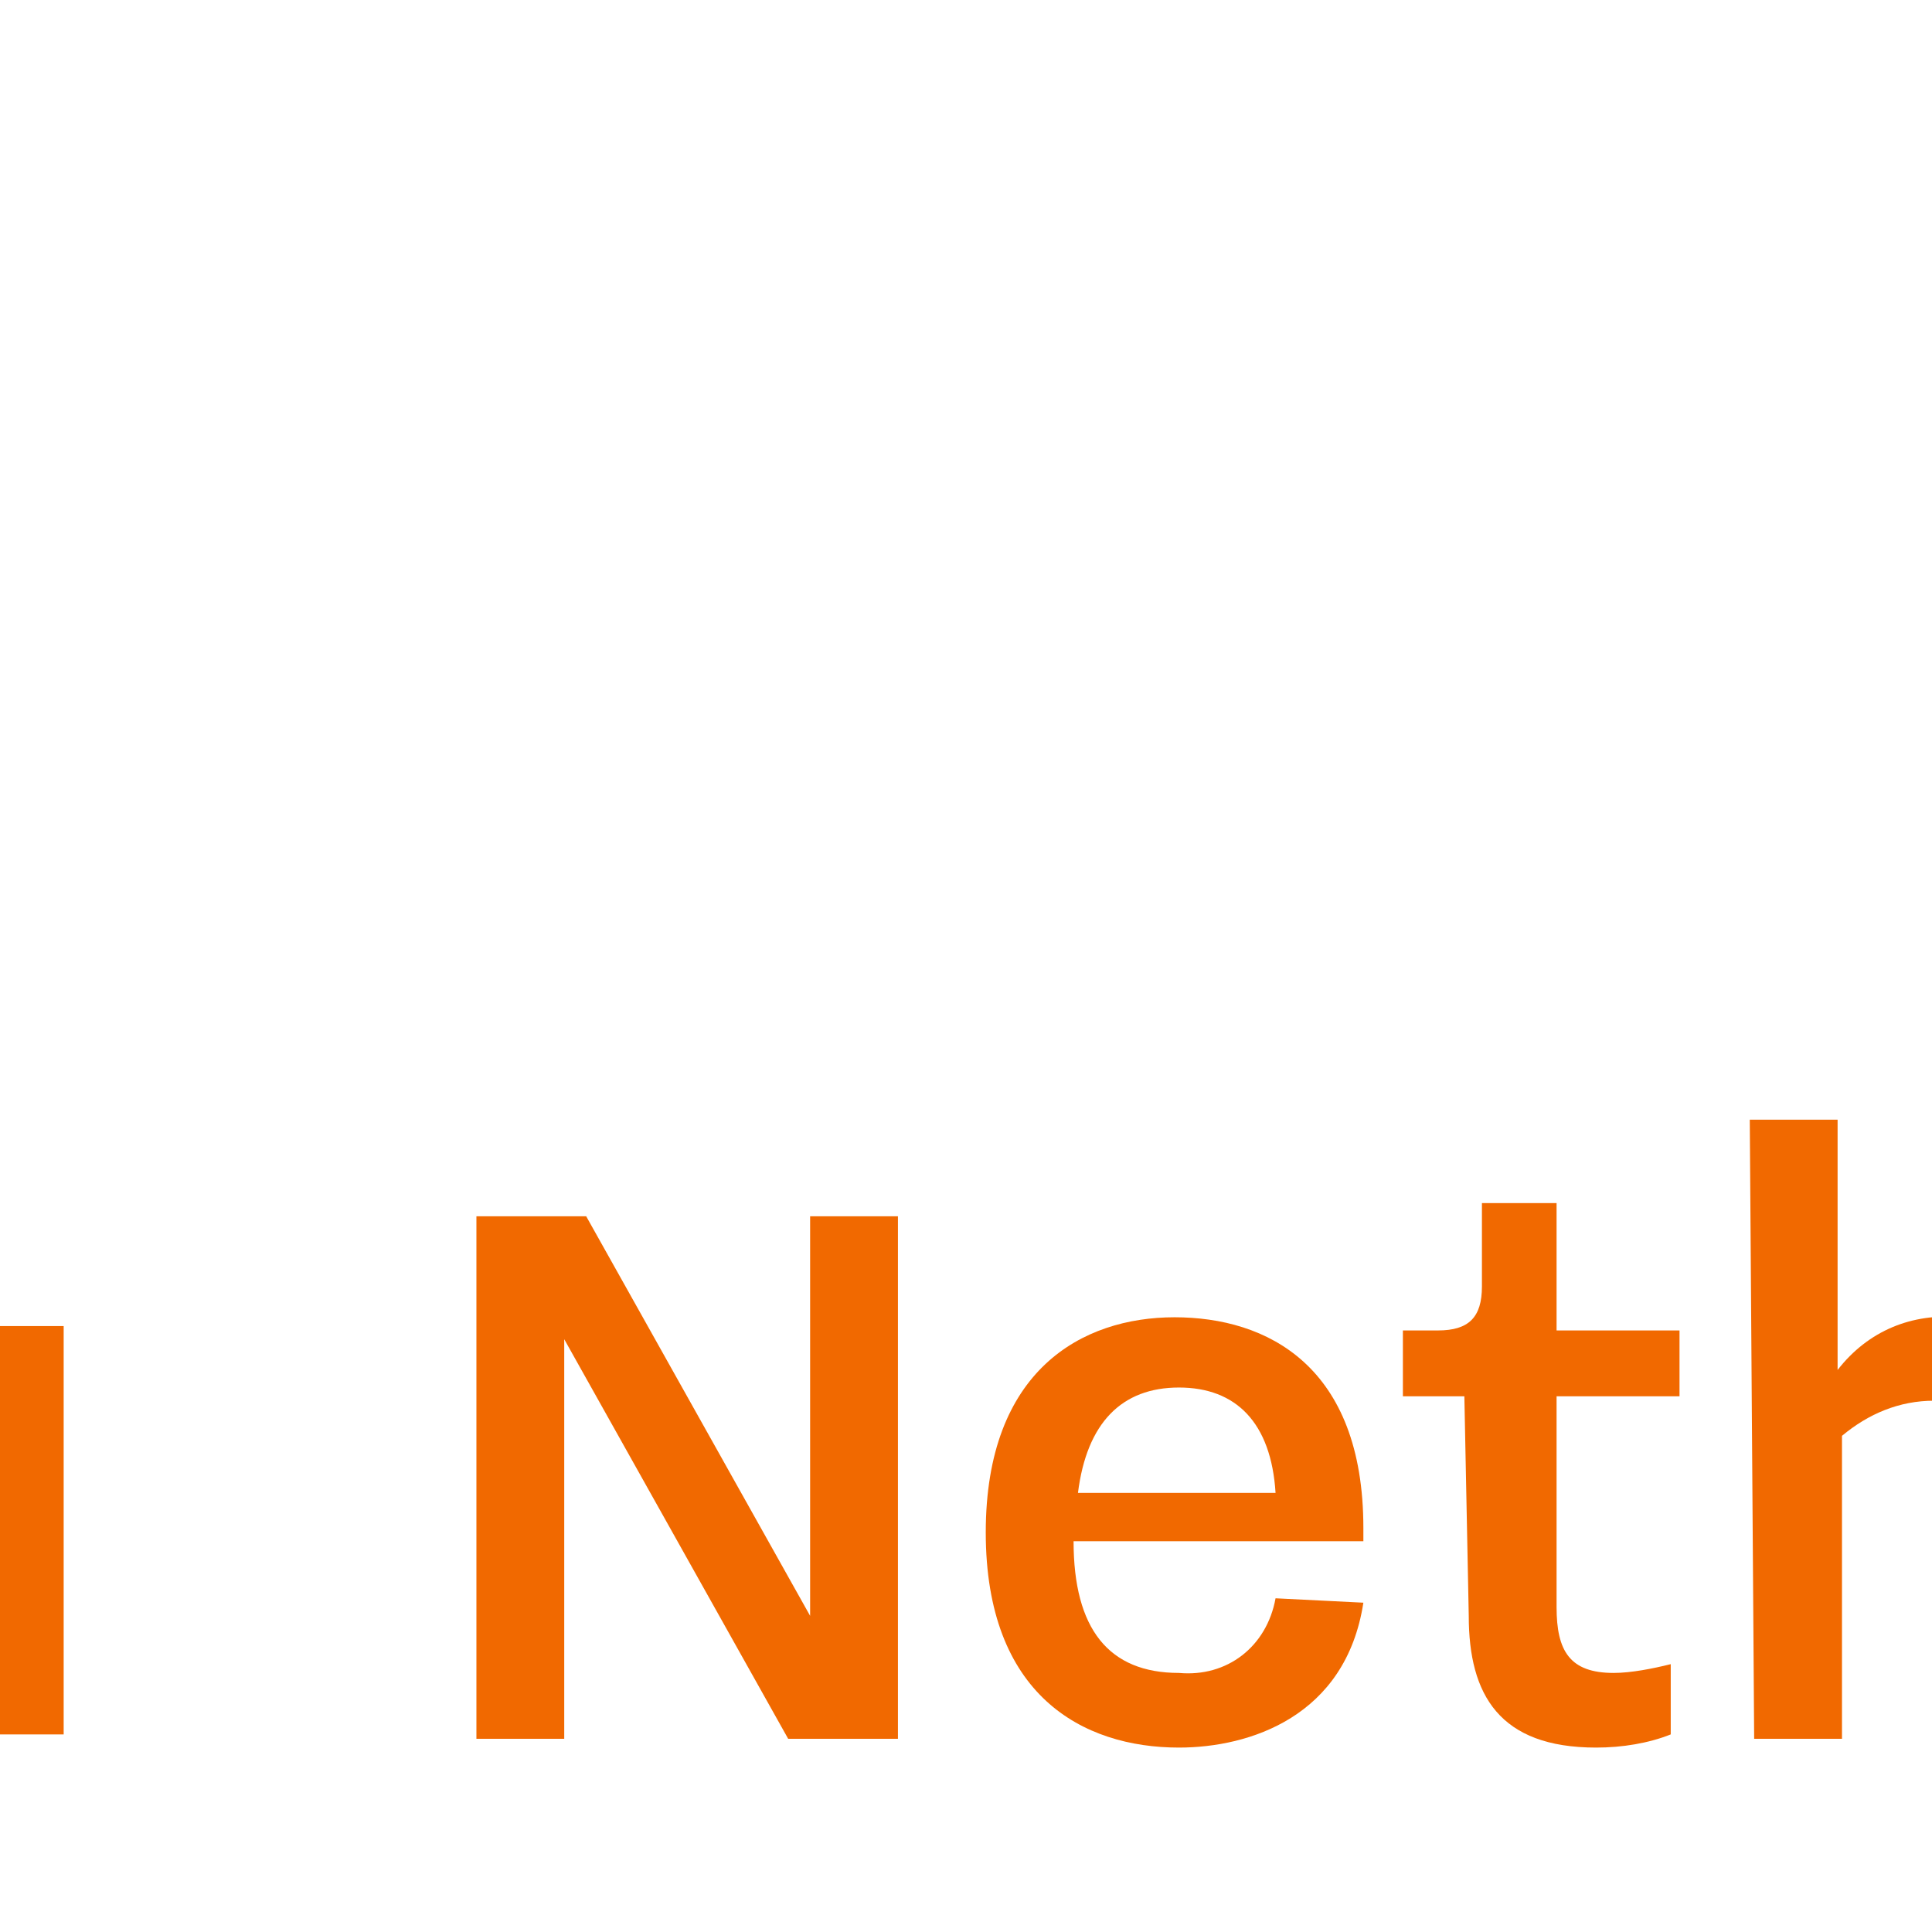 <?xml version="1.0" encoding="UTF-8"?><svg id="Laag_1" xmlns="http://www.w3.org/2000/svg" width="560" height="560" viewBox="65.95 0 44 44"><g id="EN"><path d="M76.8,27.7h2.5l5.1,9.1v-9.1h2v11.9h-2.5l-5.1-9.1v9.1h-2v-11.9Z" style="fill:#f16900;"/><path d="M97,36.5c-.4,2.6-2.6,3.3-4.2,3.3-2.2,0-4.4-1.2-4.4-4.9s2.2-4.9,4.3-4.9,4.3,1.1,4.3,4.8v.3h-6.6c0,2,.8,3,2.4,3,1.1,.1,2-.6,2.2-1.7l2,.1Zm-2-2.5c-.1-1.6-.9-2.4-2.2-2.4s-2.1,.8-2.3,2.4h4.5Z" style="fill:#f16900;"/><path d="M99.3,31.8h-1.4v-1.5h.8c.7,0,1-.3,1-1v-1.9h1.7v2.9h2.8v1.5h-2.8v4.8c0,1,.3,1.5,1.3,1.5,.4,0,.9-.1,1.3-.2v1.6c-.5,.2-1.1,.3-1.7,.3-2.2,0-2.9-1.2-2.9-3l-.1-5Z" style="fill:#f16900;"/><path d="M105.8,25.5h2v5.7c.7-.9,1.7-1.3,2.8-1.2,1.5,0,3.2,.6,3.2,3.8v5.8h-2v-5.3c0-1.6-.4-2.4-1.8-2.4-.8,0-1.5,.3-2.1,.8v6.9h-2l-.1-14.1Z" style="fill:#f16900;"/><path d="M124.2,36.5c-.4,2.6-2.6,3.3-4.2,3.3-2.2,0-4.4-1.2-4.4-4.9s2.2-4.9,4.3-4.9,4.3,1.1,4.3,4.8v.3h-6.6c0,2,.8,3,2.4,3,1.1,.1,2-.6,2.2-1.7l2,.1Zm-2-2.5c-.1-1.6-.9-2.4-2.3-2.4s-2.1,.8-2.3,2.4h4.6Z" style="fill:#f16900;"/><path d="M126.3,30.3h1.7v1.2c.5-.9,1.5-1.5,2.5-1.4,.4,0,.8,0,1.1,.2v1.7c-.4-.2-.9-.3-1.4-.2-.8-.1-1.5,.3-1.9,.9v6.9h-2v-9.3Z" style="fill:#f16900;"/><path d="M133,25.5h2v14.1h-2v-14.1Z" style="fill:#f16900;"/><path d="M143.2,38.3c-.8,1-2,1.5-3.2,1.4-1.9,0-3-1-3-2.6,0-2.2,2.2-2.7,3.7-2.8l2.2-.2v-.2c0-1.5-.2-2.2-1.7-2.2s-1.8,.7-1.8,1.8h-1.9c0-2.8,2.2-3.4,4-3.4,2.7,0,3.6,1.3,3.6,3.6v4c0,.4,.1,.5,.5,.5,.3,0,.5-.1,.8-.2v1.4c-.5,.2-1,.3-1.5,.3-1.2,0-1.5-.7-1.5-1.3l-.2-.1Zm-.4-3l-1.8,.2c-1.3,.1-2.1,.6-2.1,1.5,0,.8,.5,1.2,1.6,1.2,.9,0,1.7-.3,2.3-.9v-2Z" style="fill:#f16900;"/><path d="M147.6,30.3h1.7v1.2c.7-1,1.9-1.5,3.1-1.4,1.6,0,3.2,.6,3.2,3.8v5.8h-2v-5.4c0-1.6-.4-2.4-1.8-2.4-.8,0-1.5,.3-2.1,.8v6.9h-2l-.1-9.3Z" style="fill:#f16900;"/><path d="M164.2,38.4c-.6,.9-1.7,1.4-2.8,1.4-2,0-3.9-1.3-3.9-4.8s1.9-4.9,3.9-4.9c1,0,1.9,.4,2.6,1.1v-5.6h2v14.1h-1.8v-1.3Zm-.2-5.9c-.5-.5-1.3-.8-2-.8-1.6,0-2.4,1.1-2.4,3.1s.8,3.2,2.4,3.2c.7,0,1.5-.3,2-.8v-4.7Z" style="fill:#f16900;"/><path d="M169.9,36.6c.1,1.1,1.1,1.9,2.2,1.8,1,0,1.8-.5,1.8-1.3,0-1-1.1-1.1-2.8-1.6-1.3-.4-2.8-.9-2.8-2.7,0-2,1.8-2.7,3.6-2.7,2.1,0,3.6,1,3.7,2.9h-2c0-.9-.8-1.5-1.7-1.5h-.1c-.9,0-1.5,.4-1.5,1.1,0,1,1.2,1.1,2.9,1.5,1.4,.4,2.8,1,2.8,2.8,0,2.1-2,2.9-3.9,2.9-2.3,0-4-1.1-4.2-3.2h2Z" style="fill:#f16900;"/></g><g id="Laag_2"><path d="M42.4,30.3v-.7c3.4-.9,6.3-3.4,6.3-9.9V8.7c-.1-2.7,.3-5.4,1.1-8.1C48.5,.2,47,0,45.6,0,41.6,0,38.5,2,38.5,6.9V39.5h28.9v-9.3h-25v.1Z" style="fill:#f16900;"/><path d="M29.7,0C28.3,0,26.9,.2,25.6,.6c.7,2.4,1.1,4.9,1,7.5v10.7c-.1,2.9,.7,5.8,2.3,8.2l-.8,.5L11.1,.6H0V39.6H10V23.2c.1-2.7-.3-5.3-1.2-7.9l.7-.4c1,1.9,1.8,3.4,2.8,4.8l12.9,19.8h11.5V7.1C36.8,2.1,33.8,0,29.7,0Z" style="fill:#f16900;"/></g></svg>